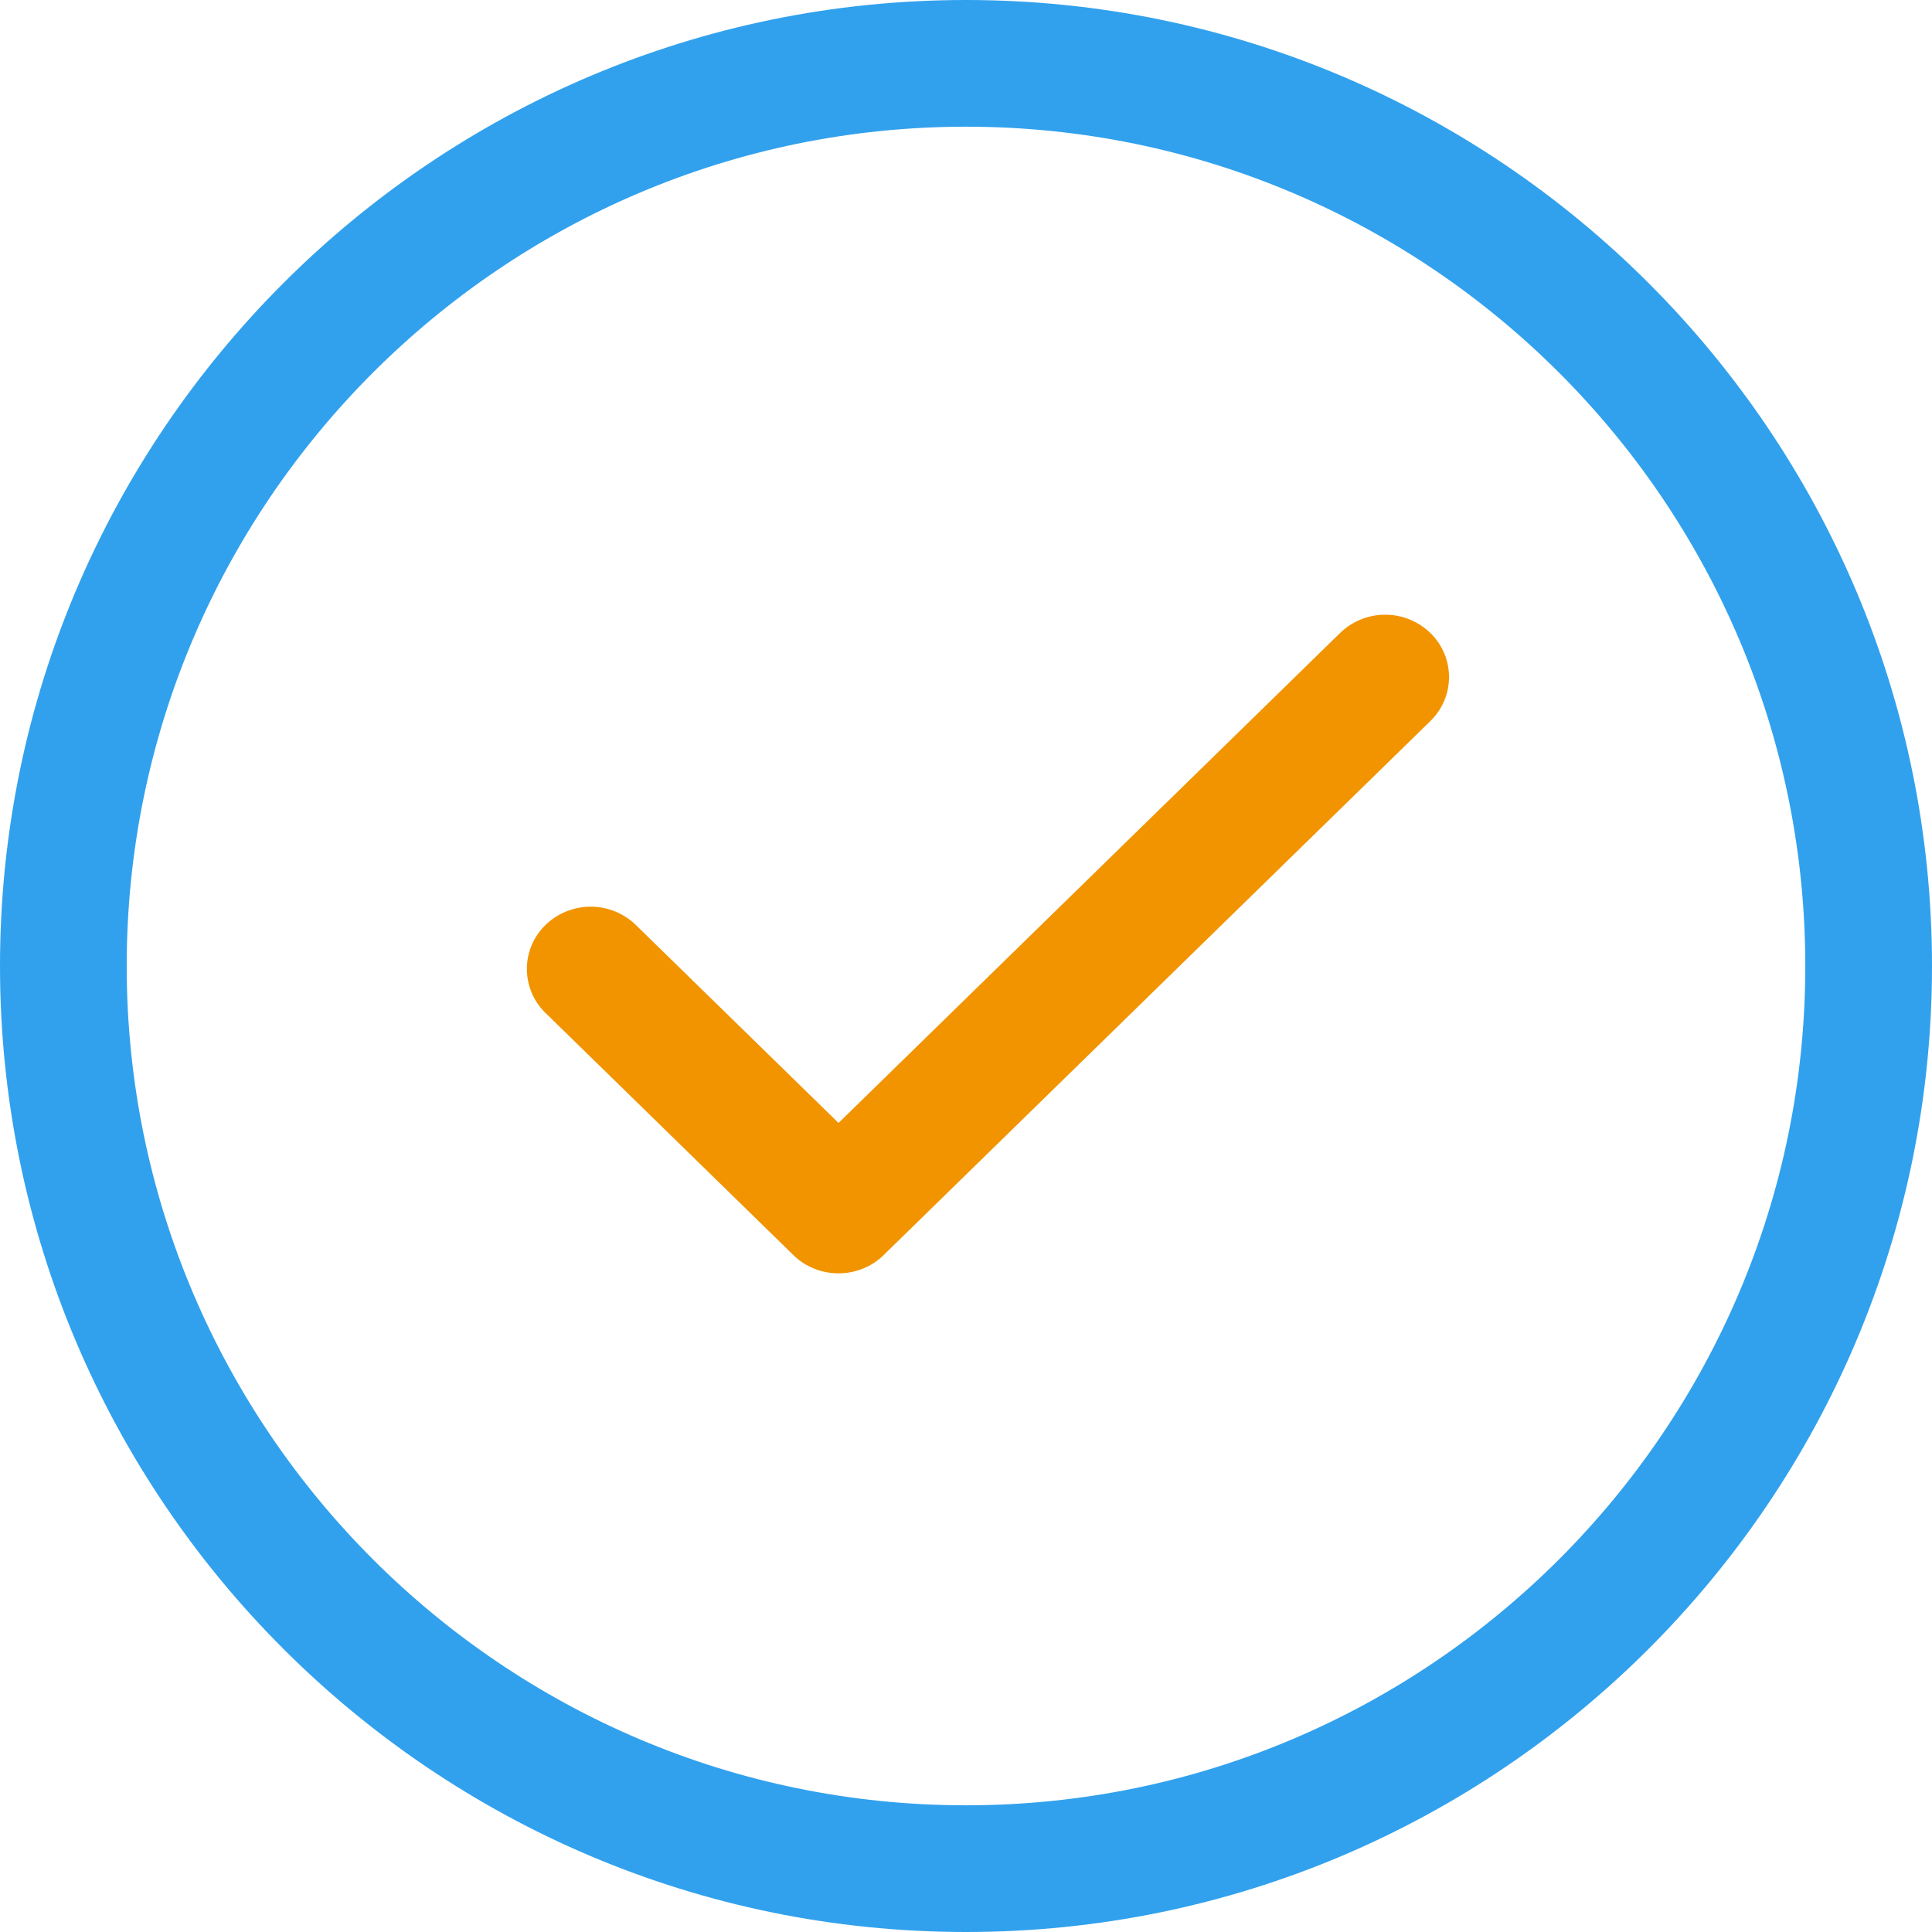 <svg width="38" height="38" viewBox="0 0 38 38" xmlns="http://www.w3.org/2000/svg"><g fill="none" fill-rule="evenodd"><path d="M19 0C8.523 0 0 8.523 0 19s8.523 19 19 19 19-8.523 19-19S29.477 0 19 0zm0 35.508C9.897 35.508 2.492 28.103 2.492 19 2.492 9.897 9.897 2.492 19 2.492c9.102 0 16.508 7.405 16.508 16.508 0 9.103-7.406 16.508-16.508 16.508z" fill="#31a1ed" fill-rule="nonzero"/><path d="M26.358 12.45l-9.865 9.637-3.988-3.895a1.276 1.276 0 00-1.774 0 1.205 1.205 0 000 1.733l4.875 4.762c.245.239.566.358.887.358.321 0 .643-.12.888-.359l.002-.003 10.75-10.5c.49-.478.49-1.255 0-1.733a1.275 1.275 0 00-1.775 0z" fill="#f19400"/></g></svg>